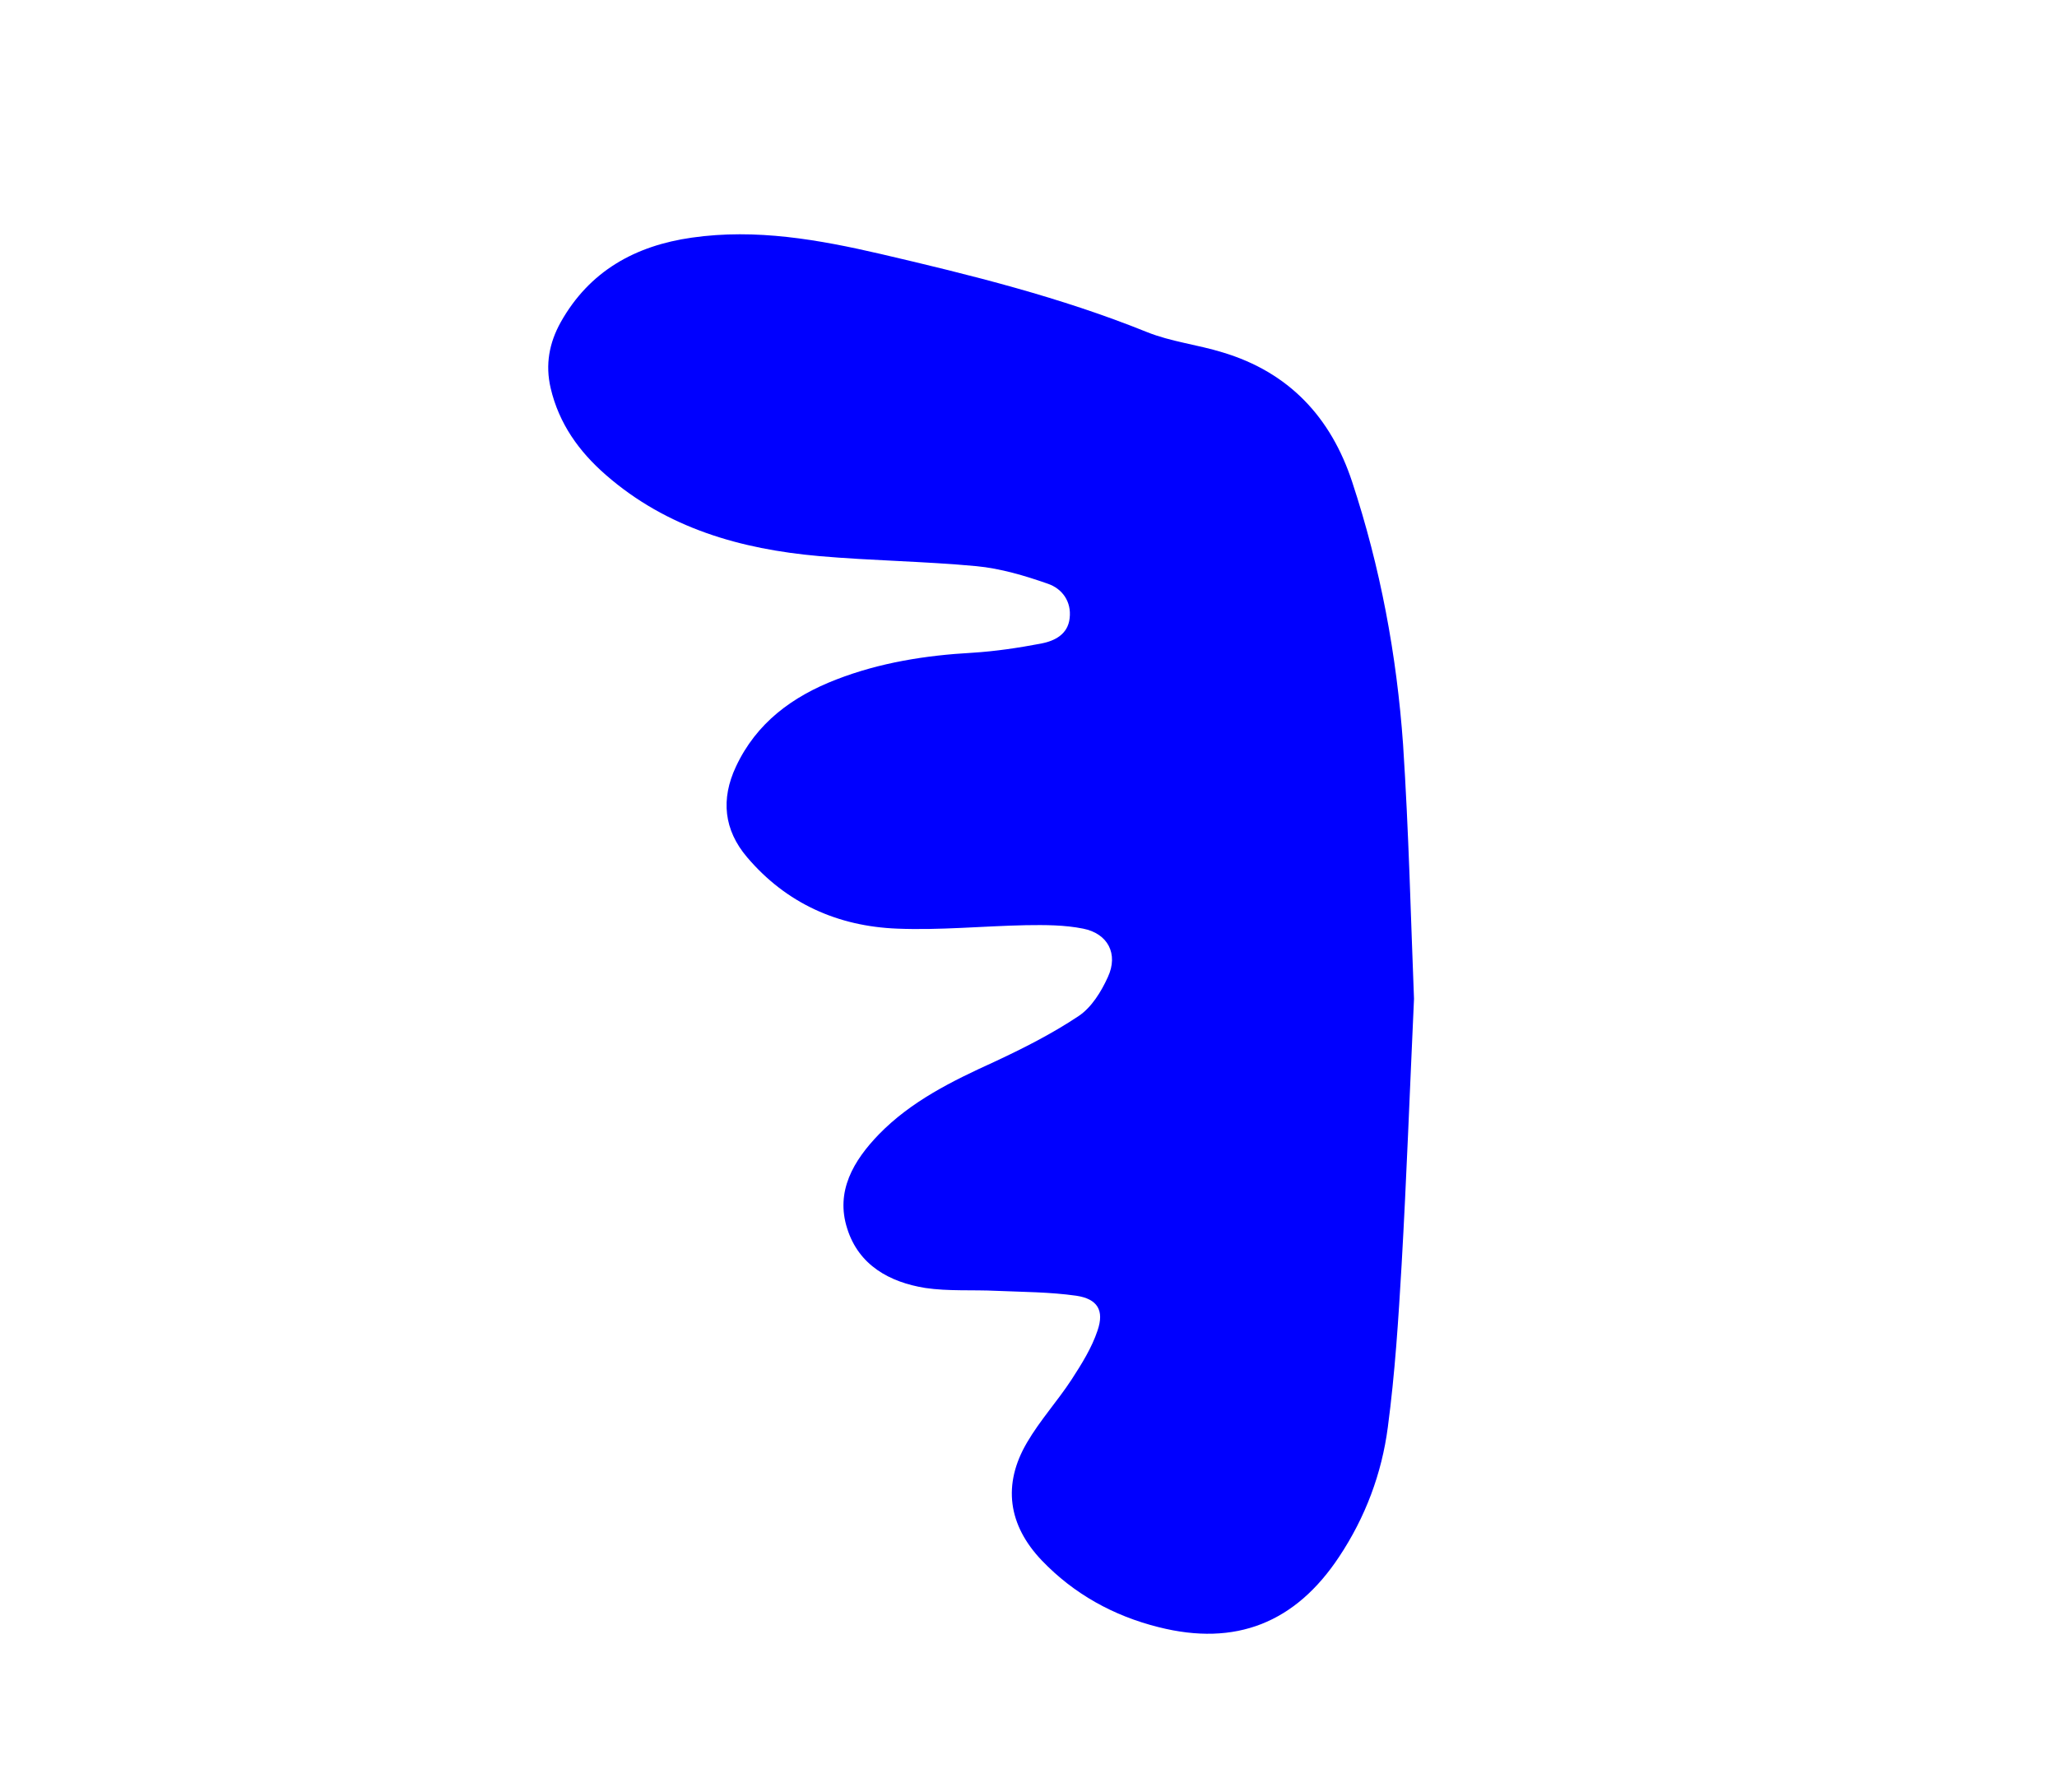 <?xml version="1.0" encoding="UTF-8"?> <!-- Generator: Adobe Illustrator 23.1.1, SVG Export Plug-In . SVG Version: 6.00 Build 0) --> <svg xmlns="http://www.w3.org/2000/svg" xmlns:xlink="http://www.w3.org/1999/xlink" id="Layer_1" x="0px" y="0px" viewBox="0 0 715 623" style="enable-background:new 0 0 715 623;" xml:space="preserve"> <style type="text/css"> .st0{fill:#359C57;} .st1{fill:#FFFFFF;} .st2{fill-rule:evenodd;clip-rule:evenodd;fill:#FFFFFF;} .st3{fill-rule:evenodd;clip-rule:evenodd;} .st4{fill:#C7B299;} .st5{fill:#492A6A;} .st6{fill:#878FC6;} .st7{fill:#A8729D;} .st8{fill:#7E247E;} .st9{fill:#8C56B6;} .st10{fill:#6B5B97;} .st11{fill:#80D6CF;} .st12{fill:#0000FF;} .st13{fill:#F7931E;} .st14{fill:#2E2C2C;} .st15{fill:#006837;} .st16{fill:#FF1D25;} .st17{fill:#FF7BAC;} .st18{fill:#009CBC;} .st19{fill:#FF858E;} .st20{fill:#FFC4B6;} .st21{fill:#FFBD00;} .st22{fill:#B8DDEA;} .st23{fill:#CEA1D0;} .st24{fill:#CCA1CB;} .st25{fill:#EDF6FB;} .st26{fill:#2F50AA;} .st27{fill:#2774CC;} .st28{fill:#DDBD7A;} .st29{fill:#F9A694;} .st30{fill:#DBCA45;} .st31{fill:#B9C4FE;} .st32{fill:none;stroke:#000000;stroke-width:5;stroke-miterlimit:10;} .st33{fill:#303649;} .st34{fill:#EB706E;} .st35{fill:#D5923C;} .st36{fill:#858354;} .st37{fill:#5A7123;} .st38{opacity:0.2;fill:#5A7123;} .st39{fill:#FFC24D;} .st40{fill:#2F661A;} .st41{fill:#FFB7B6;} .st42{opacity:0.2;fill:#2F661A;} .st43{fill:#FFC263;} .st44{fill:#486156;} .st45{fill:#F06E00;} .st46{fill:#ACB5B2;} .st47{fill:#538187;} .st48{fill:#A76213;} .st49{fill:#24765B;} .st50{opacity:0.3;fill:#24765B;} .st51{fill:#FBB7AA;} .st52{fill:#4B3517;} .st53{fill:#E2A743;} .st54{fill:#FF8C82;} .st55{fill:#F3E9F2;} .st56{fill:#464343;} .st57{fill:#FFC0BA;} .st58{fill:#C8E7ED;} .st59{fill:#495C8D;} .st60{fill:#40403F;} .st61{fill:#2D2B2B;} .st62{fill:none;} .st63{fill:#302E2D;} .st64{fill:#FF9D94;} .st65{clip-path:url(#SVGID_2_);} .st66{fill:#FED800;} .st67{fill:#690995;} .st68{fill:#FE0284;} .st69{fill:#00D7E2;} .st70{fill:#D2278D;} .st71{fill:#005E0B;} .st72{fill:#2E2A46;} .st73{fill:#BB0181;} .st74{fill:#6B5C46;} .st75{fill:#FFF800;} .st76{fill:#030384;} .st77{fill:#AC9E79;} .st78{fill:#00ED43;} </style> <path class="st12" d="M491.5,347.2c-1.5,32.7-2.6,62.5-4.3,92.3c-1.1,18.9-2.3,37.8-4.8,56.6c-2.1,16.1-7.8,31.3-16.9,45 c-15.2,23-36,31.3-62.8,24.5c-15.6-3.9-29.4-11.5-40.6-23.2c-11.7-12.3-13.7-26.4-5.1-41c4.5-7.7,10.6-14.4,15.5-21.9 c3.5-5.4,7-11,9-17c2.4-7,0-11-7.4-12.1c-9.2-1.3-18.5-1.3-27.8-1.7c-8.2-0.4-16.6,0.2-24.7-1c-12.4-2-23.1-7.9-27.1-20.6 c-4.2-13,2.2-23.7,11-32.8c11.2-11.5,25.4-18.5,39.9-25.1c10.1-4.7,20.2-9.8,29.5-16c4.5-3,7.9-8.5,10.2-13.6c3.7-8,0-15.1-8.6-16.8 c-6.5-1.3-13.2-1.3-19.9-1.2c-14.9,0.3-29.9,1.8-44.7,1.2c-20.7-0.8-38.6-8.8-52.2-24.8c-8.1-9.5-9.2-20.2-3.9-31.5 c7.1-15.2,19.6-24.4,34.9-30.3c15.2-5.9,31.1-8.4,47.3-9.3c8-0.5,16-1.7,23.9-3.2c4.7-0.9,9.3-3.2,9.9-8.8c0.7-5.8-2.6-10.3-7.6-12 c-8-2.8-16.4-5.3-24.8-6.1c-18.2-1.7-36.5-1.9-54.7-3.5c-27.2-2.4-52.9-9.7-74.1-28.2c-9.3-8.1-16.3-17.8-19.2-30.2 c-1.9-8.2-0.5-15.7,3.5-22.9c10-17.8,25.9-26.6,45.6-29.4c22.3-3.2,44.1,0.7,65.7,5.7c31.3,7.3,62.4,15,92.4,27.1 c8.4,3.4,17.7,4.4,26.4,7.1c23,6.9,37.6,22.5,45,45c9.8,29.7,15.5,60.2,17.7,91.3C489.7,289.3,490.4,319.7,491.5,347.2z"></path> </svg> 